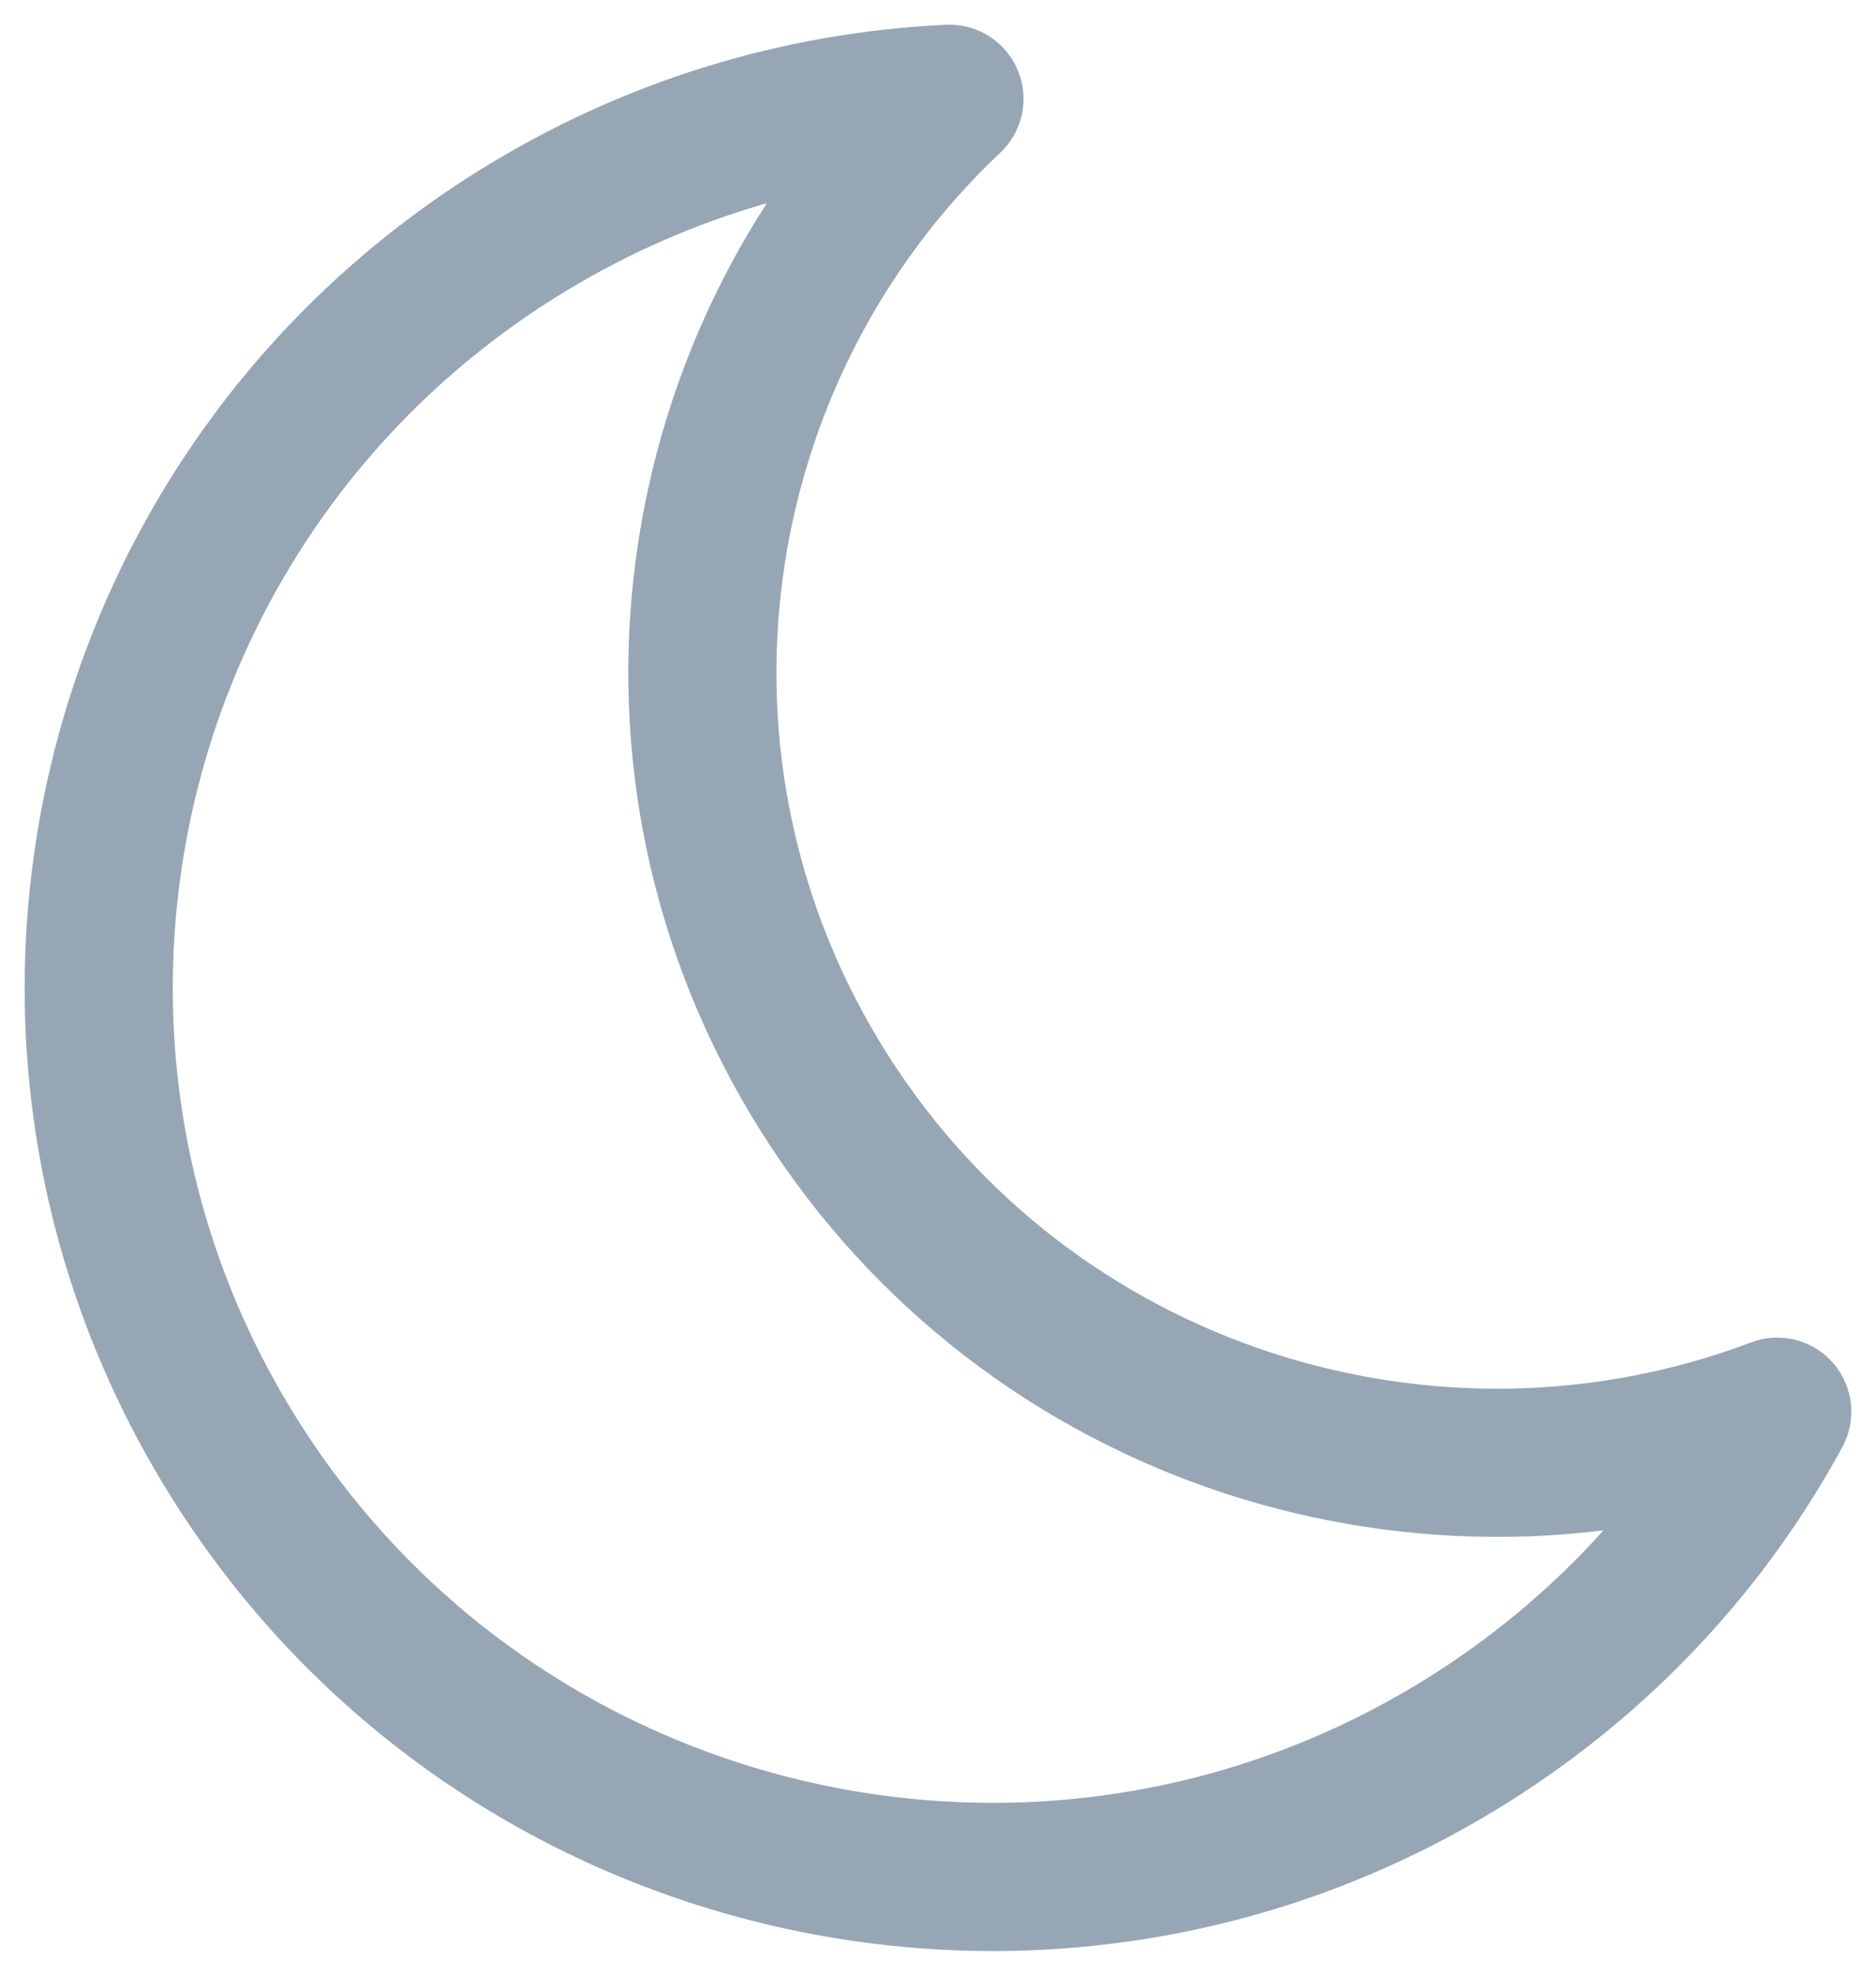 <svg width="19" height="20" viewBox="0 0 19 20" fill="none" xmlns="http://www.w3.org/2000/svg">
<path d="M2.386 14.782C5.042 18.994 10.626 20.265 14.858 17.621C16.224 16.767 17.283 15.609 18 14.291C14.492 15.616 10.417 14.343 8.345 11.059C6.274 7.774 6.893 3.569 9.616 1C8.112 1.07 6.604 1.516 5.238 2.369C1.006 5.013 -0.271 10.571 2.386 14.782Z" stroke="#97A6B4" stroke-width="1.5" stroke-linecap="round" stroke-linejoin="round"/>
</svg>
